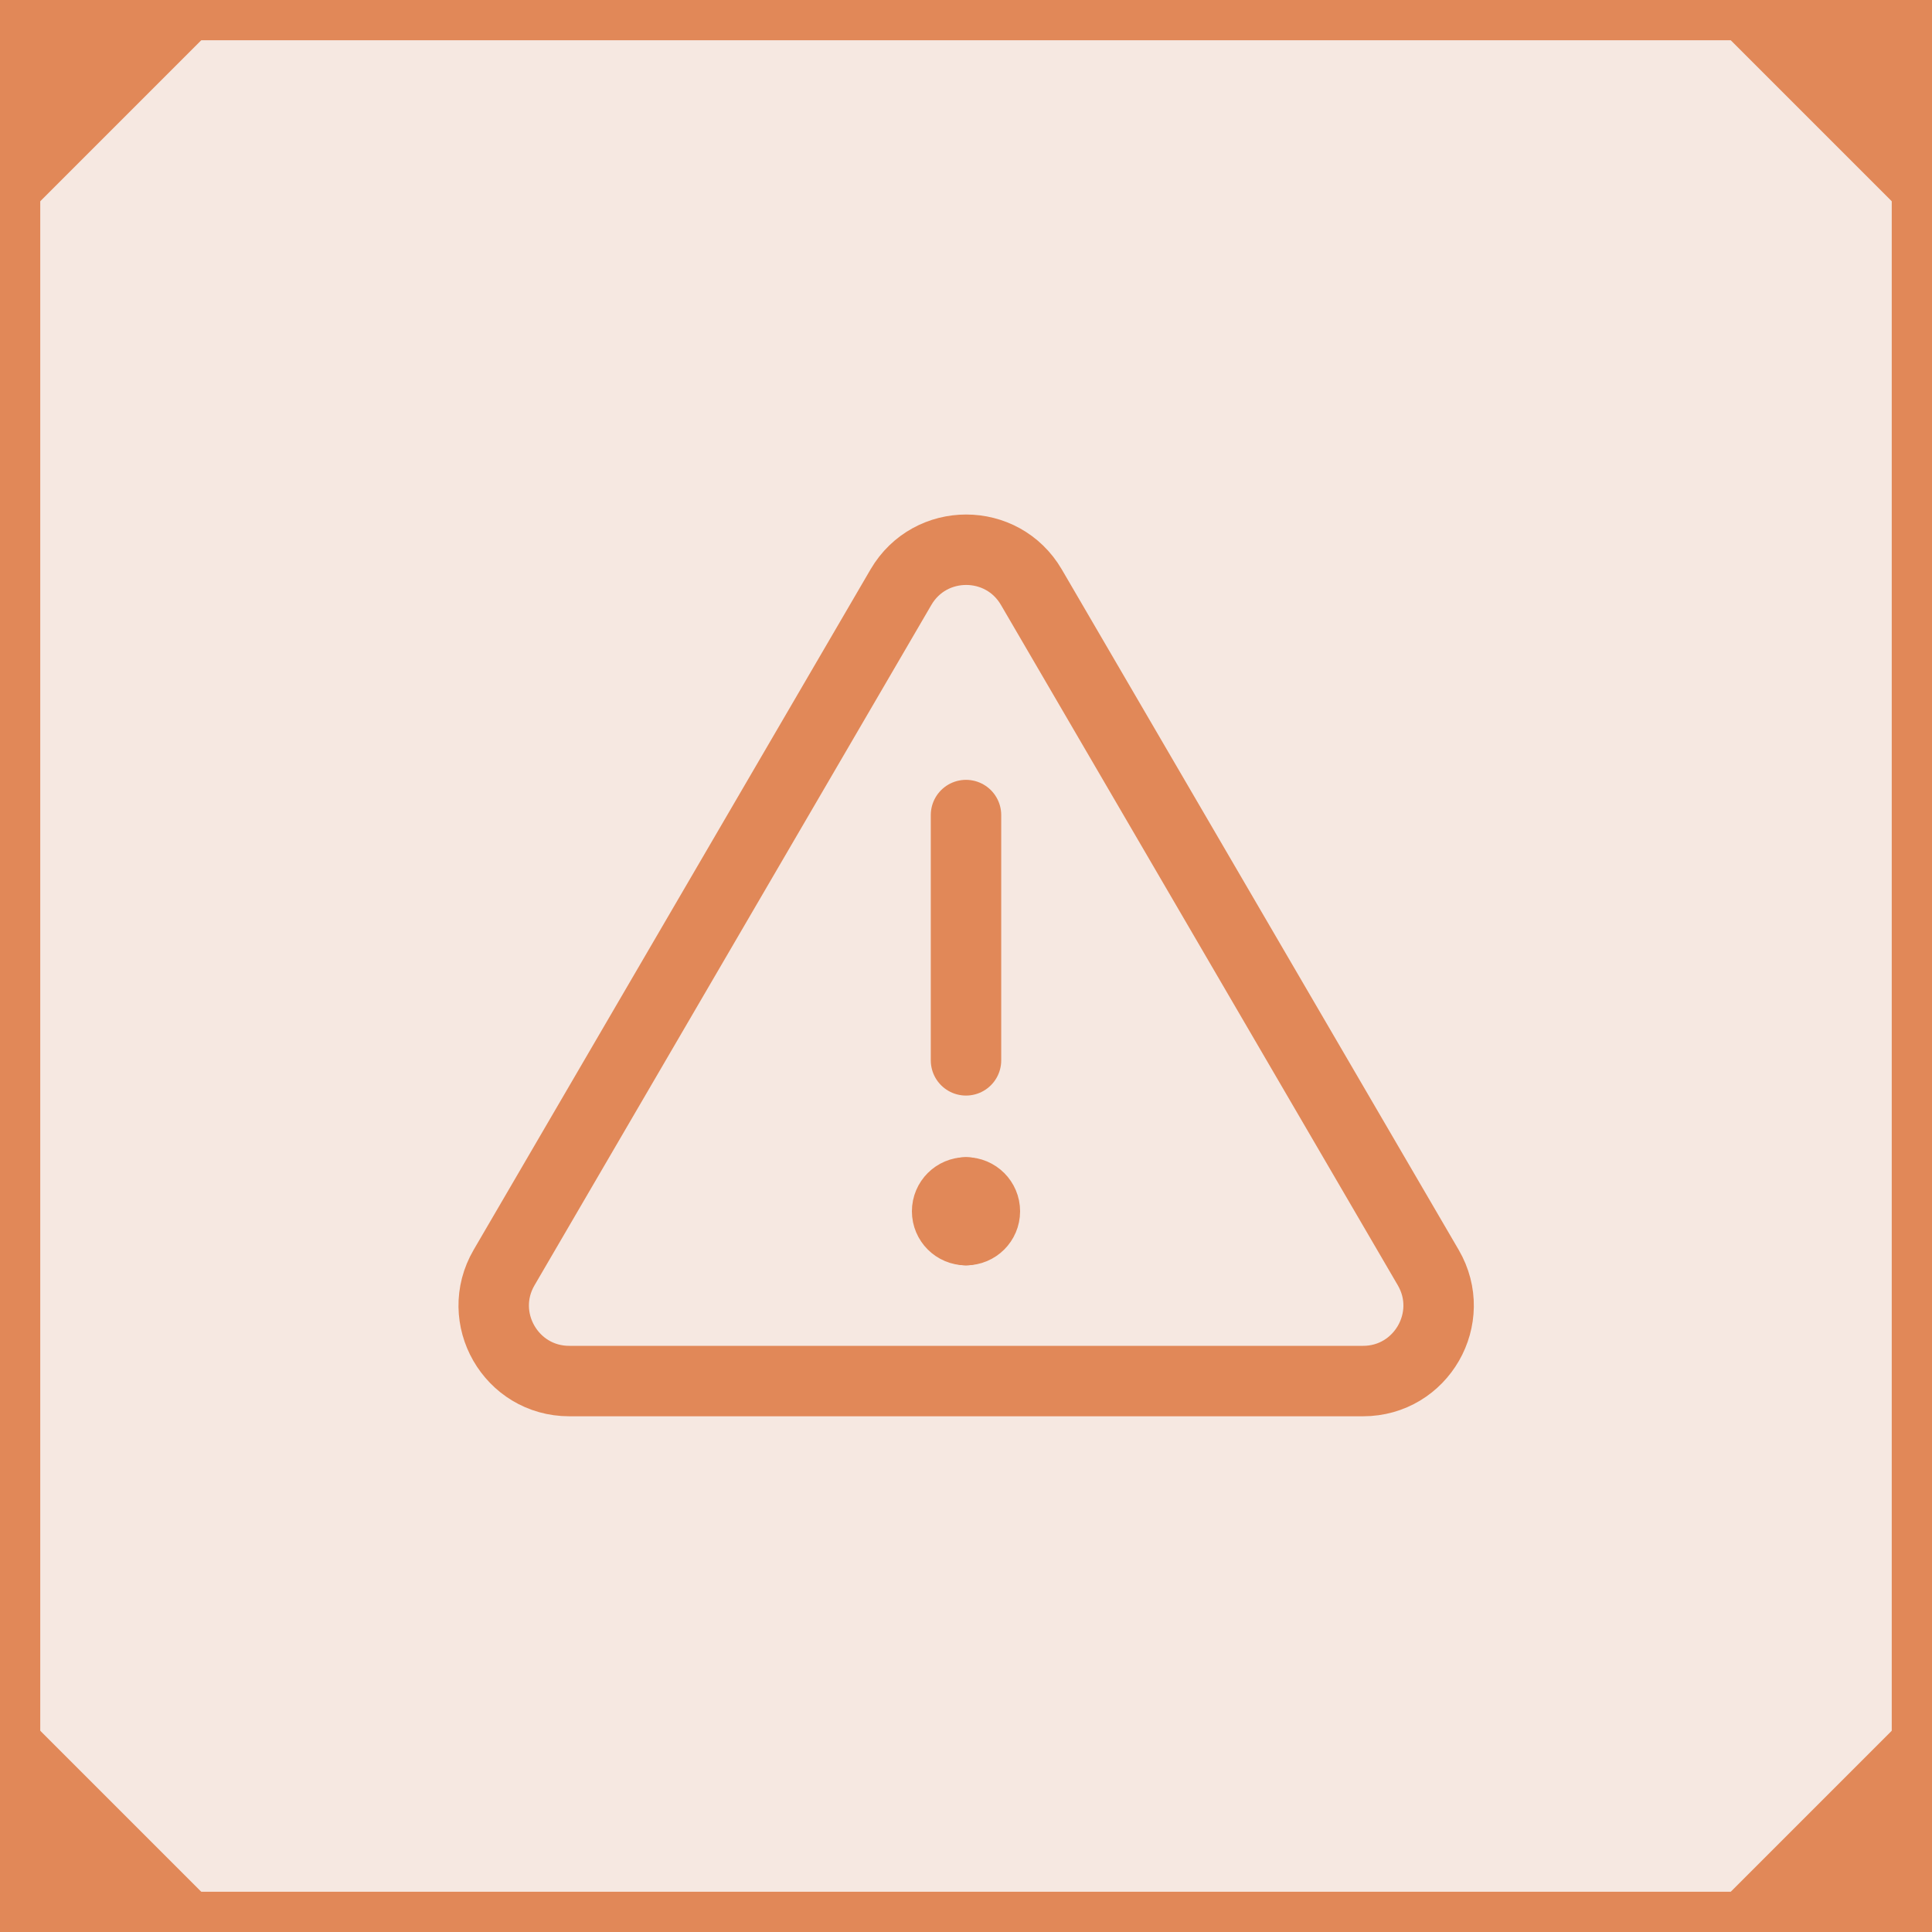 <svg width="48" height="48" viewBox="0 0 48 48" fill="none" xmlns="http://www.w3.org/2000/svg">
<rect x="0" y="0" width="48" height="48" fill="#333333" stroke="none"/>
<rect x="0.5" y="0.5" width="47" height="47" fill="#F6E8E1" stroke="#E18858"/>
<path d="M22.384 14.588L12.524 31.492C11.795 32.742 12.696 34.312 14.143 34.312H33.865C35.312 34.312 36.213 32.742 35.484 31.492L25.624 14.588C24.9 13.348 23.108 13.348 22.384 14.588Z" stroke="#E18858" stroke-width="1.75" stroke-linecap="round" stroke-linejoin="round"/>
<path d="M24 20.25V26.344" stroke="#E18858" stroke-width="1.75" stroke-linecap="round" stroke-linejoin="round"/>
<path d="M24 30.562C23.741 30.562 23.531 30.353 23.531 30.094C23.531 29.835 23.741 29.625 24 29.625" stroke="#E18858" stroke-width="1.75" stroke-linecap="round" stroke-linejoin="round"/>
<path d="M24 30.562C24.259 30.562 24.469 30.353 24.469 30.094C24.469 29.835 24.259 29.625 24 29.625" stroke="#E18858" stroke-width="1.75" stroke-linecap="round" stroke-linejoin="round"/>
<path d="M7.15493e-08 -7.15493e-08L0 6L6 0L7.15493e-08 -7.15493e-08Z" fill="#E18858"/>
<path d="M7.15493e-08 48L0 42L6 48L7.15493e-08 48Z" fill="#E18858"/>
<path d="M48 48L48 42L42 48L48 48Z" fill="#E18858"/>
<path d="M48 0H42L48 6V0Z" fill="#E18858"/>
</svg>
